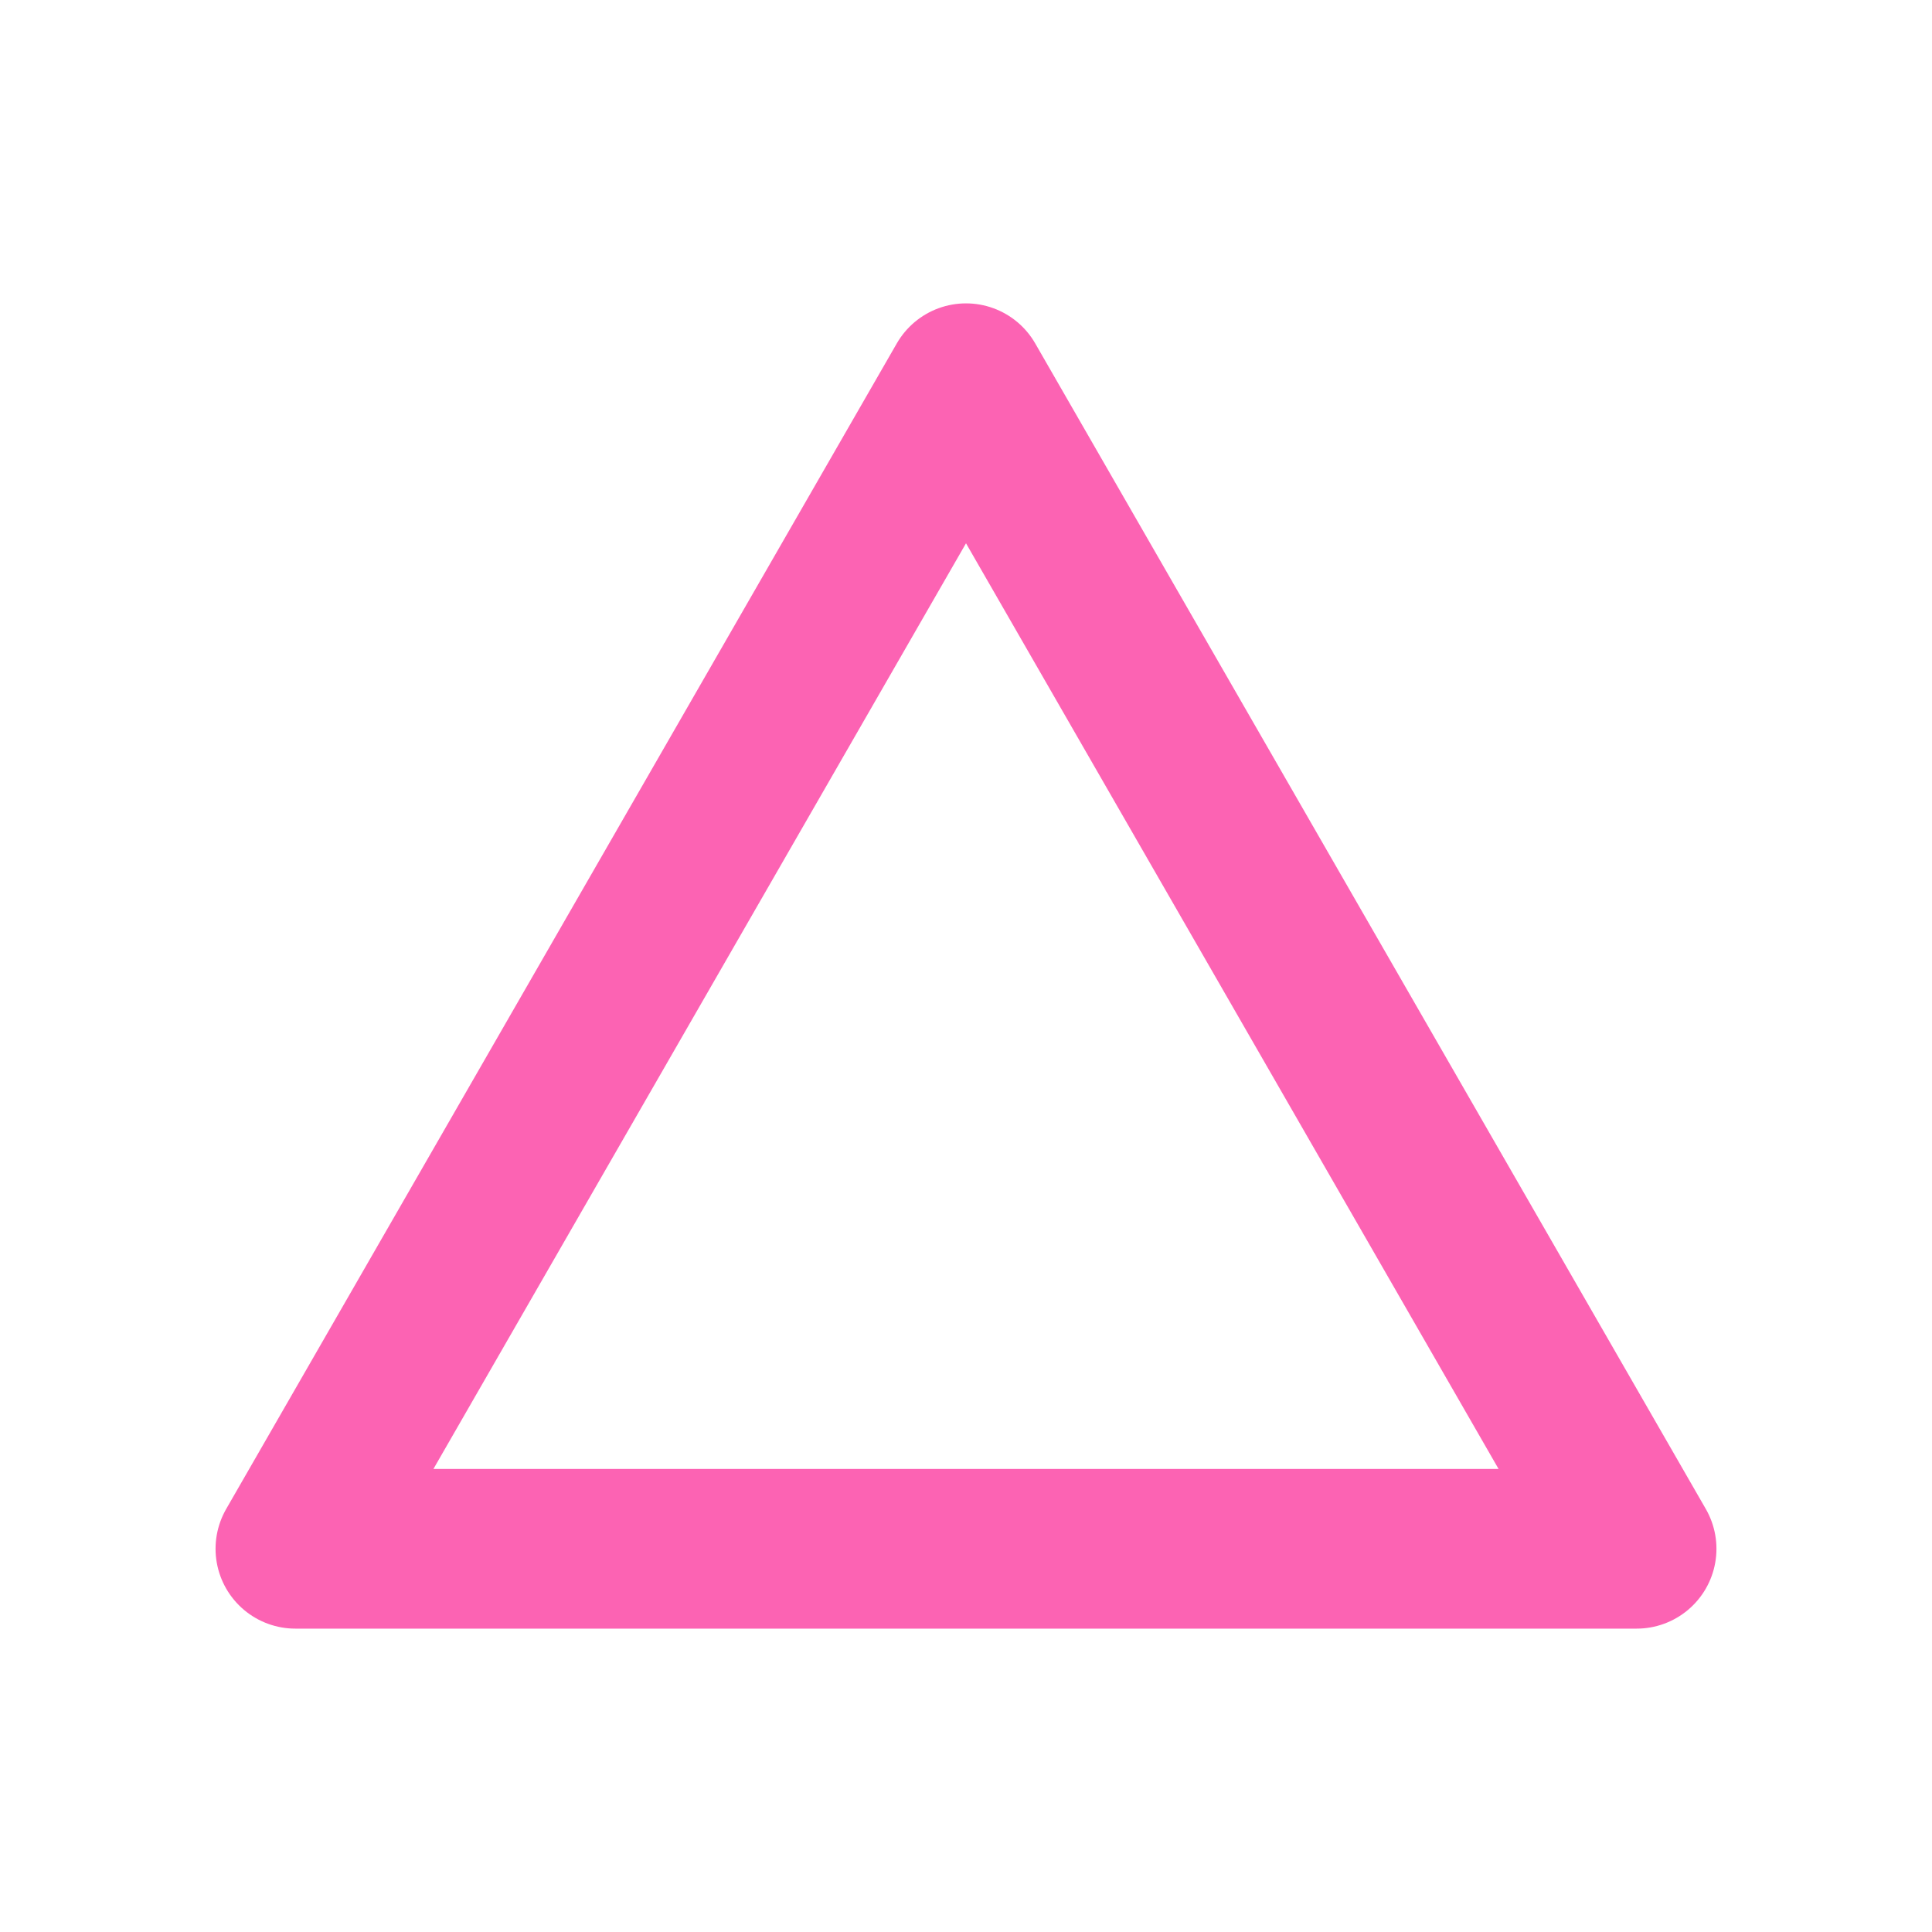 <svg xmlns="http://www.w3.org/2000/svg" xmlns:xlink="http://www.w3.org/1999/xlink" viewBox="0 0 24.2 24.2" width="24.2" height="24.2">
	<polygon points="12.1,4.8 16.3,12.1 20.5,19.4 12.1,19.4 3.7,19.4 7.9,12.1" fill="none" stroke="#FC63B3" stroke-width="2" stroke-linecap="round" stroke-linejoin="round" stroke-miterlimit="10">
		<animateTransform attributeName="transform" type="rotate" values="0 12 12;-360 12 12" calcMode="spline" keyTimes="0;1" keySplines="0 0 1 1" dur="4s" begin="0s" repeatCount="indefinite" additive="sum" />
	</polygon>
</svg>
